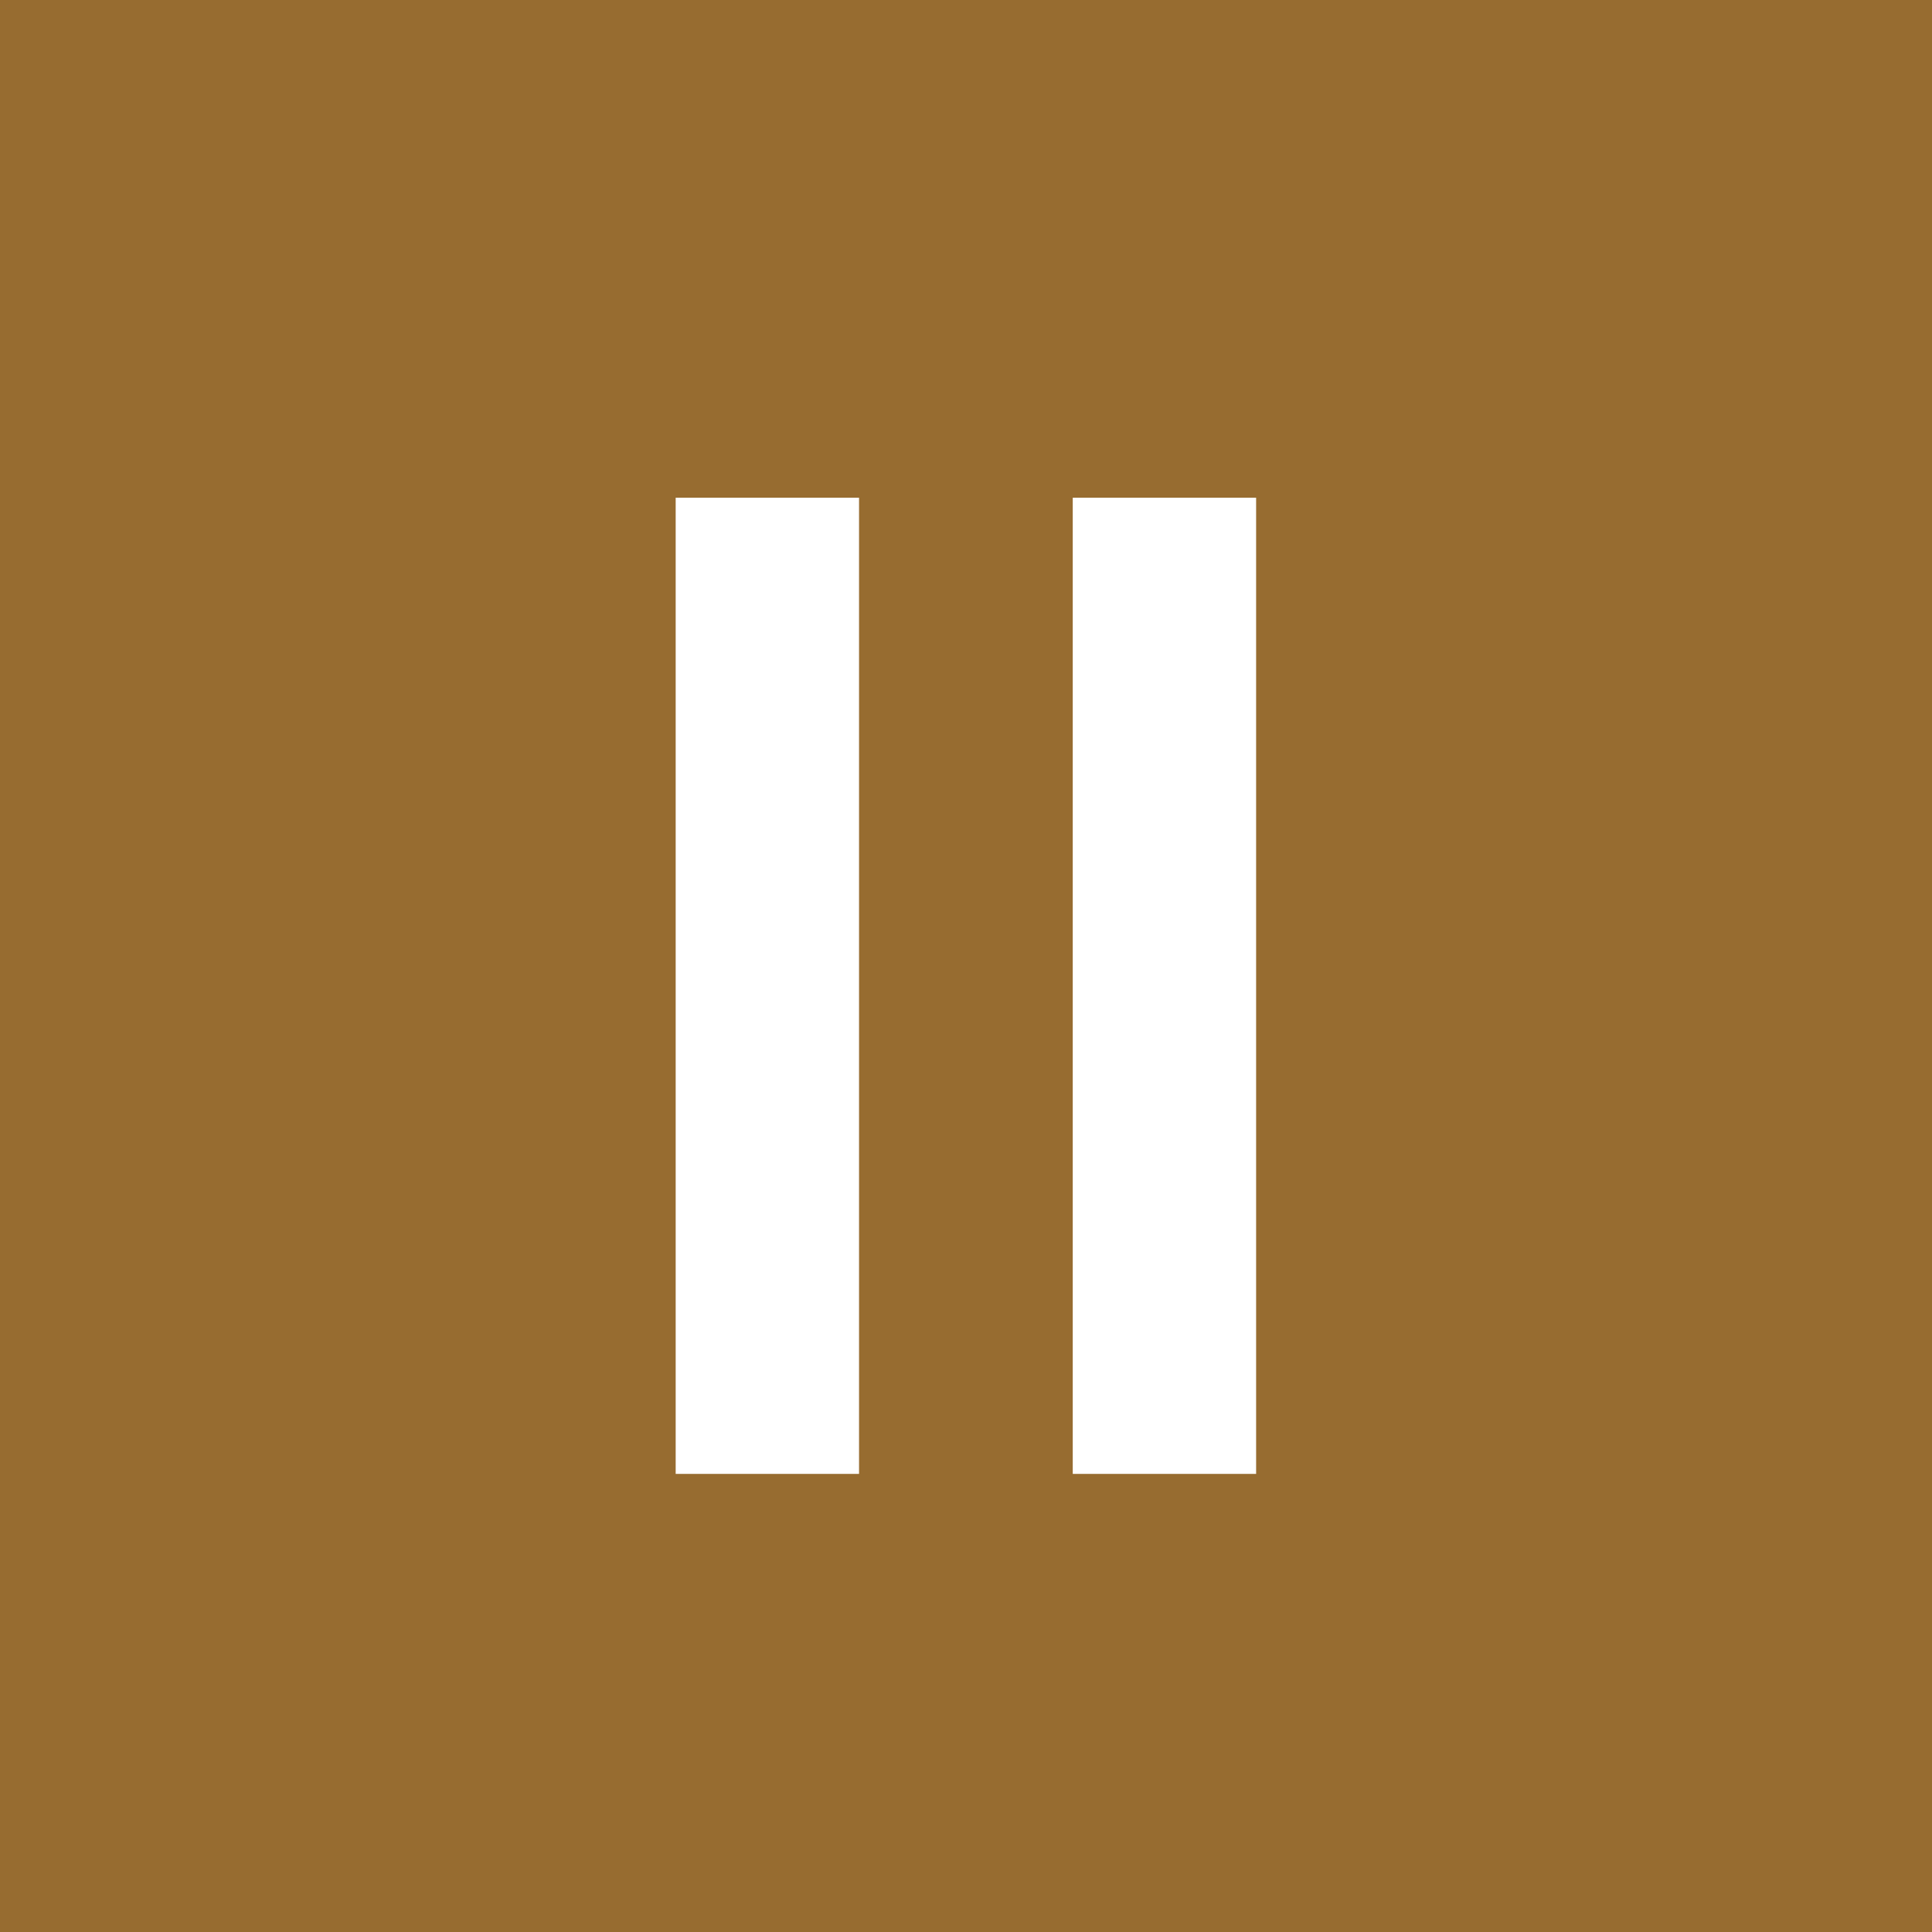 <svg xmlns="http://www.w3.org/2000/svg" width="27.51" height="27.51" viewBox="0 0 27.51 27.51"><defs><style>.a{fill:#976c30;}.b{fill:#fff;}</style></defs><g transform="translate(-133 -1819.912)"><rect class="a" width="27.51" height="27.51" transform="translate(133 1819.912)"/><path class="b" d="M6.911,111.778H4.3v-13.9H6.911Zm5.654,0H9.954v-13.9h2.611Z" transform="translate(138.321 1729.121)"/></g></svg>